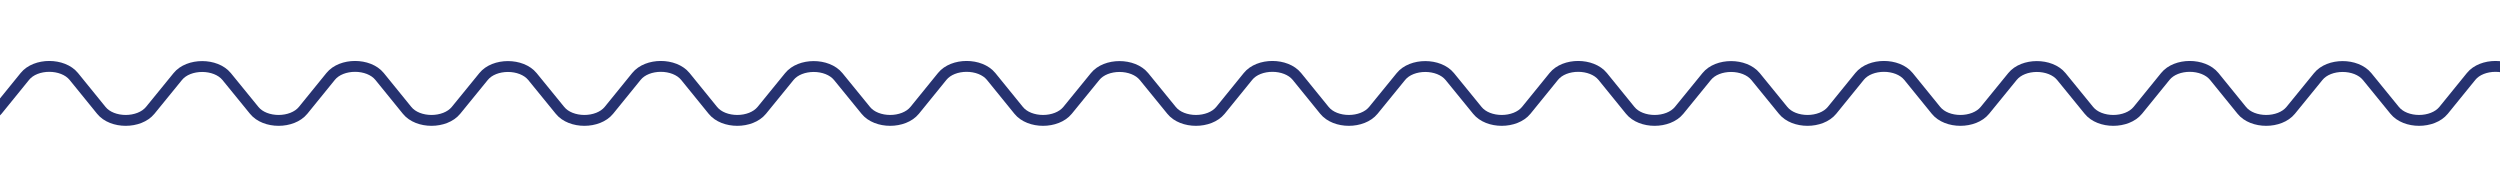 <svg xmlns="http://www.w3.org/2000/svg" xmlns:xlink="http://www.w3.org/1999/xlink" width="460" height="35" viewBox="0 0 460 35"><defs><clipPath id="a"><rect width="460" height="35" transform="translate(300 1819.867)" fill="#fff"/></clipPath></defs><g transform="translate(-300 -1819.867)" clip-path="url(#a)"><path d="M2045.8,433.109l-9.548-11.741c-2.014-2.463-7.015-2.463-9,0l-5.066,6.216c-2.014,2.463-7.015,2.463-9,0l-5.066-6.239c-2.014-2.463-7.015-2.463-9,0l-5.066,6.239c-2.014,2.463-7.015,2.463-9,0L1980,421.368c-2.013-2.463-7.015-2.463-9,0l-5.066,6.216c-2.014,2.463-7.015,2.463-9,0l-5.067-6.239c-2.013-2.463-7.015-2.463-9,0l-5.066,6.239c-2.014,2.463-7.015,2.463-9,0l-5.066-6.216c-2.014-2.463-7.015-2.463-9,0l-5.066,6.216c-2.014,2.463-7.015,2.463-9,0l-5.066-6.239c-2.014-2.463-7.015-2.463-9,0l-5.067,6.239c-2.013,2.463-7.015,2.463-9,0l-5.067-6.216c-2.013-2.463-7.015-2.463-9,0l-5.067,6.216c-2.013,2.463-7.015,2.463-9,0l-5.066-6.239c-2.014-2.463-7.015-2.463-9,0l-5.066,6.239c-2.014,2.463-7.015,2.463-9,0l-5.066-6.216c-2.014-2.463-7.015-2.463-9,0l-5.066,6.216c-2.014,2.463-7.015,2.463-9,0l-5.066-6.239c-2.014-2.463-7.015-2.463-9,0l-5.067,6.239c-2.013,2.463-7.015,2.463-9,0l-5.067-6.216c-2.013-2.463-7.015-2.463-9,0l-5.066,6.216c-2.014,2.463-7.015,2.463-9,0l-5.066-6.239c-2.014-2.463-7.015-2.463-9,0l-5.066,6.239c-2.014,2.463-7.015,2.463-9,0l-5.066-6.216c-2.014-2.463-7.015-2.463-9,0l-5.067,6.216c-2.014,2.463-7.015,2.463-9,0l-5.066-6.239c-2.014-2.463-7.015-2.463-9,0l-5.067,6.239c-2.014,2.463-7.015,2.463-9,0l-5.066-6.216c-2.014-2.463-7.015-2.463-9,0l-5.066,6.216c-2.014,2.463-7.015,2.463-9,0l-5.066-6.239c-2.014-2.463-7.015-2.463-9,0l-5.066,6.239c-2.014,2.463-7.015,2.463-9,0l-5.066-6.216c-2.014-2.463-7.015-2.463-9,0l-5.066,6.216c-2.014,2.463-7.015,2.463-9,0l-5.066-6.239c-2.014-2.463-7.015-2.463-9,0l-5.066,6.239c-2.014,2.463-7.015,2.463-9,0l-5.066-6.216c-2.014-2.463-7.015-2.463-9,0l-5.066,6.216c-2.014,2.463-7.015,2.463-9,0l-5.066-6.239c-2.014-2.463-7.015-2.463-9,0l-5.066,6.239c-2.014,2.463-7.015,2.463-9,0l-5.066-6.216c-2.014-2.463-7.015-2.463-9,0l-5.067,6.216c-2.013,2.463-7.015,2.463-9,0l-5.066-6.239c-2.014-2.463-7.015-2.463-9,0l-5.066,6.239c-2.014,2.463-7.015,2.463-9,0l-5.066-6.216c-2.014-2.463-7.015-2.463-9,0l-5.066,6.216c-2.014,2.463-7.015,2.463-9,0l-5.066-6.239c-2.013-2.463-7.015-2.463-9,0l-5.066,6.239c-2.014,2.463-7.015,2.463-9,0l-5.066-6.216c-2.013-2.463-7.015-2.463-9,0l-5.066,6.216c-2.013,2.463-7.015,2.463-9,0l-5.066-6.239c-2.014-2.463-7.015-2.463-9,0l-5.067,6.239c-2.014,2.463-7.015,2.463-9,0l-5.066-6.216c-2.014-2.463-7.015-2.463-9,0l-5.066,6.216c-2.013,2.463-7.015,2.463-9,0l-5.067-6.239c-2.013-2.463-7.015-2.463-9,0l-5.066,6.239c-2.014,2.463-7.015,2.463-9,0l-5.066-6.216c-2.014-2.463-7.015-2.463-9,0l-5.066,6.216c-2.013,2.463-7.015,2.463-9,0l-5.066-6.239c-2.014-2.463-7.015-2.463-9,0l-5.066,6.239c-2.013,2.463-7.015,2.463-9,0l-5.066-6.216c-2.014-2.463-7.015-2.463-9,0l-5.066,6.216c-2.014,2.463-7.015,2.463-9,0l-5.066-6.239c-2.014-2.463-7.015-2.463-9,0l-5.066,6.239c-2.014,2.463-7.015,2.463-9,0l-5.066-6.216c-2.013-2.463-7.015-2.463-9,0l-5.066,6.216c-2.014,2.463-7.015,2.463-9,0l-5.066-6.239c-2.014-2.463-7.015-2.463-9,0l-5.066,6.239c-2.014,2.463-7.015,2.463-9,0l-5.066-6.216c-2.013-2.463-7.015-2.463-9,0l-5.066,6.216c-2.014,2.463-7.015,2.463-9,0l-5.066-6.239c-2.014-2.463-7.015-2.463-9,0l-5.066,6.239c-2.014,2.463-7.015,2.463-9,0l-5.066-6.216c-2.014-2.463-7.015-2.463-9,0l-5.066,6.216c-2.014,2.463-7.015,2.463-9,0l-5.066-6.239c-2.013-2.463-7.015-2.463-9,0l-5.066,6.239c-2.014,2.463-7.015,2.463-9,0l-5.066-6.216c-2.014-2.463-7.015-2.463-9,0l-5.066,6.216c-2.014,2.463-7.015,2.463-9,0l-5.066-6.239c-2.013-2.463-7.015-2.463-9,0l-5.066,6.239c-2.013,2.463-7.015,2.463-9,0l-5.066-6.216c-2.014-2.463-7.015-2.463-9,0l-5.066,6.216c-2.014,2.463-7.015,2.463-9,0l-5.066-6.239c-2.013-2.463-7.015-2.463-9,0l-5.066,6.239c-2.013,2.463-7.015,2.463-9,0l-5.066-6.216c-2.013-2.463-7.015-2.463-9,0l-5.066,6.216c-2.013,2.463-7.015,2.463-9,0l-5.066-6.239c-2.014-2.463-7.015-2.463-9,0l-5.066,6.239c-2.013,2.463-7.015,2.463-9,0l-5.066-6.216c-2.014-2.463-7.015-2.463-9,0l-5.066,6.216c-2.014,2.463-7.015,2.463-9,0l-5.066-6.239c-2.014-2.463-7.015-2.463-9,0l-5.066,6.239c-2.013,2.463-7.015,2.463-9,0l-5.066-6.216c-2.013-2.463-7.015-2.463-9,0l-5.066,6.216c-2.014,2.463-7.015,2.463-9,0l-5.066-6.239c-2.013-2.463-7.015-2.463-9,0l-5.066,6.239c-2.014,2.463-7.015,2.463-9,0l-5.066-6.216c-2.014-2.463-7.015-2.463-9,0l-5.066,6.216c-2.014,2.463-7.015,2.463-9,0l-5.066-6.239c-2.013-2.463-7.015-2.463-9,0l-5.066,6.239c-2.014,2.463-7.015,2.463-9,0l-5.066-6.216c-2.013-2.463-7.015-2.463-9,0l-5.066,6.216c-2.014,2.463-7.015,2.463-9,0l-5.066-6.239c-2.014-2.463-7.015-2.463-9,0l-5.066,6.239c-2.014,2.463-7.015,2.463-9,0l-5.066-6.216c-2.013-2.463-7.015-2.463-9,0l-5.066,6.216c-2.013,2.463-7.015,2.463-9,0l-5.066-6.239c-2.014-2.463-7.015-2.463-9,0l-5.066,6.239c-2.013,2.463-7.015,2.463-9,0l-5.066-6.216c-2.014-2.463-7.015-2.463-9,0l-5.066,6.216c-2.014,2.463-7.015,2.463-9,0l-5.066-6.239c-2.014-2.463-7.015-2.463-9,0l-5.066,6.239c-2.014,2.463-7.015,2.463-9,0l-5.066-6.216c-2.014-2.463-7.015-2.463-9,0l-5.066,6.216c-2.014,2.463-7.015,2.463-9,0l-5.066-6.239c-2.014-2.463-7.015-2.463-9,0l-5.066,6.239c-2.014,2.463-7.015,2.463-9,0l-5.066-6.216c-2.014-2.463-7.015-2.463-9,0l-5.066,6.216c-2.013,2.463-7.015,2.463-9,0l-5.066-6.239c-2.014-2.463-7.015-2.463-9,0l-5.127,6.216c-2.014,2.463-7.015,2.463-9,0l-5.066-6.216c-2.014-2.463-7.015-2.463-9,0l-5.066,6.216c-2.014,2.463-7.015,2.463-9,0l-5.066-6.239c-2.014-2.463-7.015-2.463-9,0l-5.066,6.239c-2.014,2.463-7.015,2.463-9,0l-5.066-6.216c-2.014-2.463-7.015-2.463-9,0l-5.066,6.216c-2.014,2.463-7.015,2.463-9,0l-5.066-6.239c-2.014-2.463-7.015-2.463-9,0L245.8,433.063" transform="translate(-175.42 1412.587)" fill="none" stroke="#263270" stroke-miterlimit="10" stroke-width="2"/></g></svg>